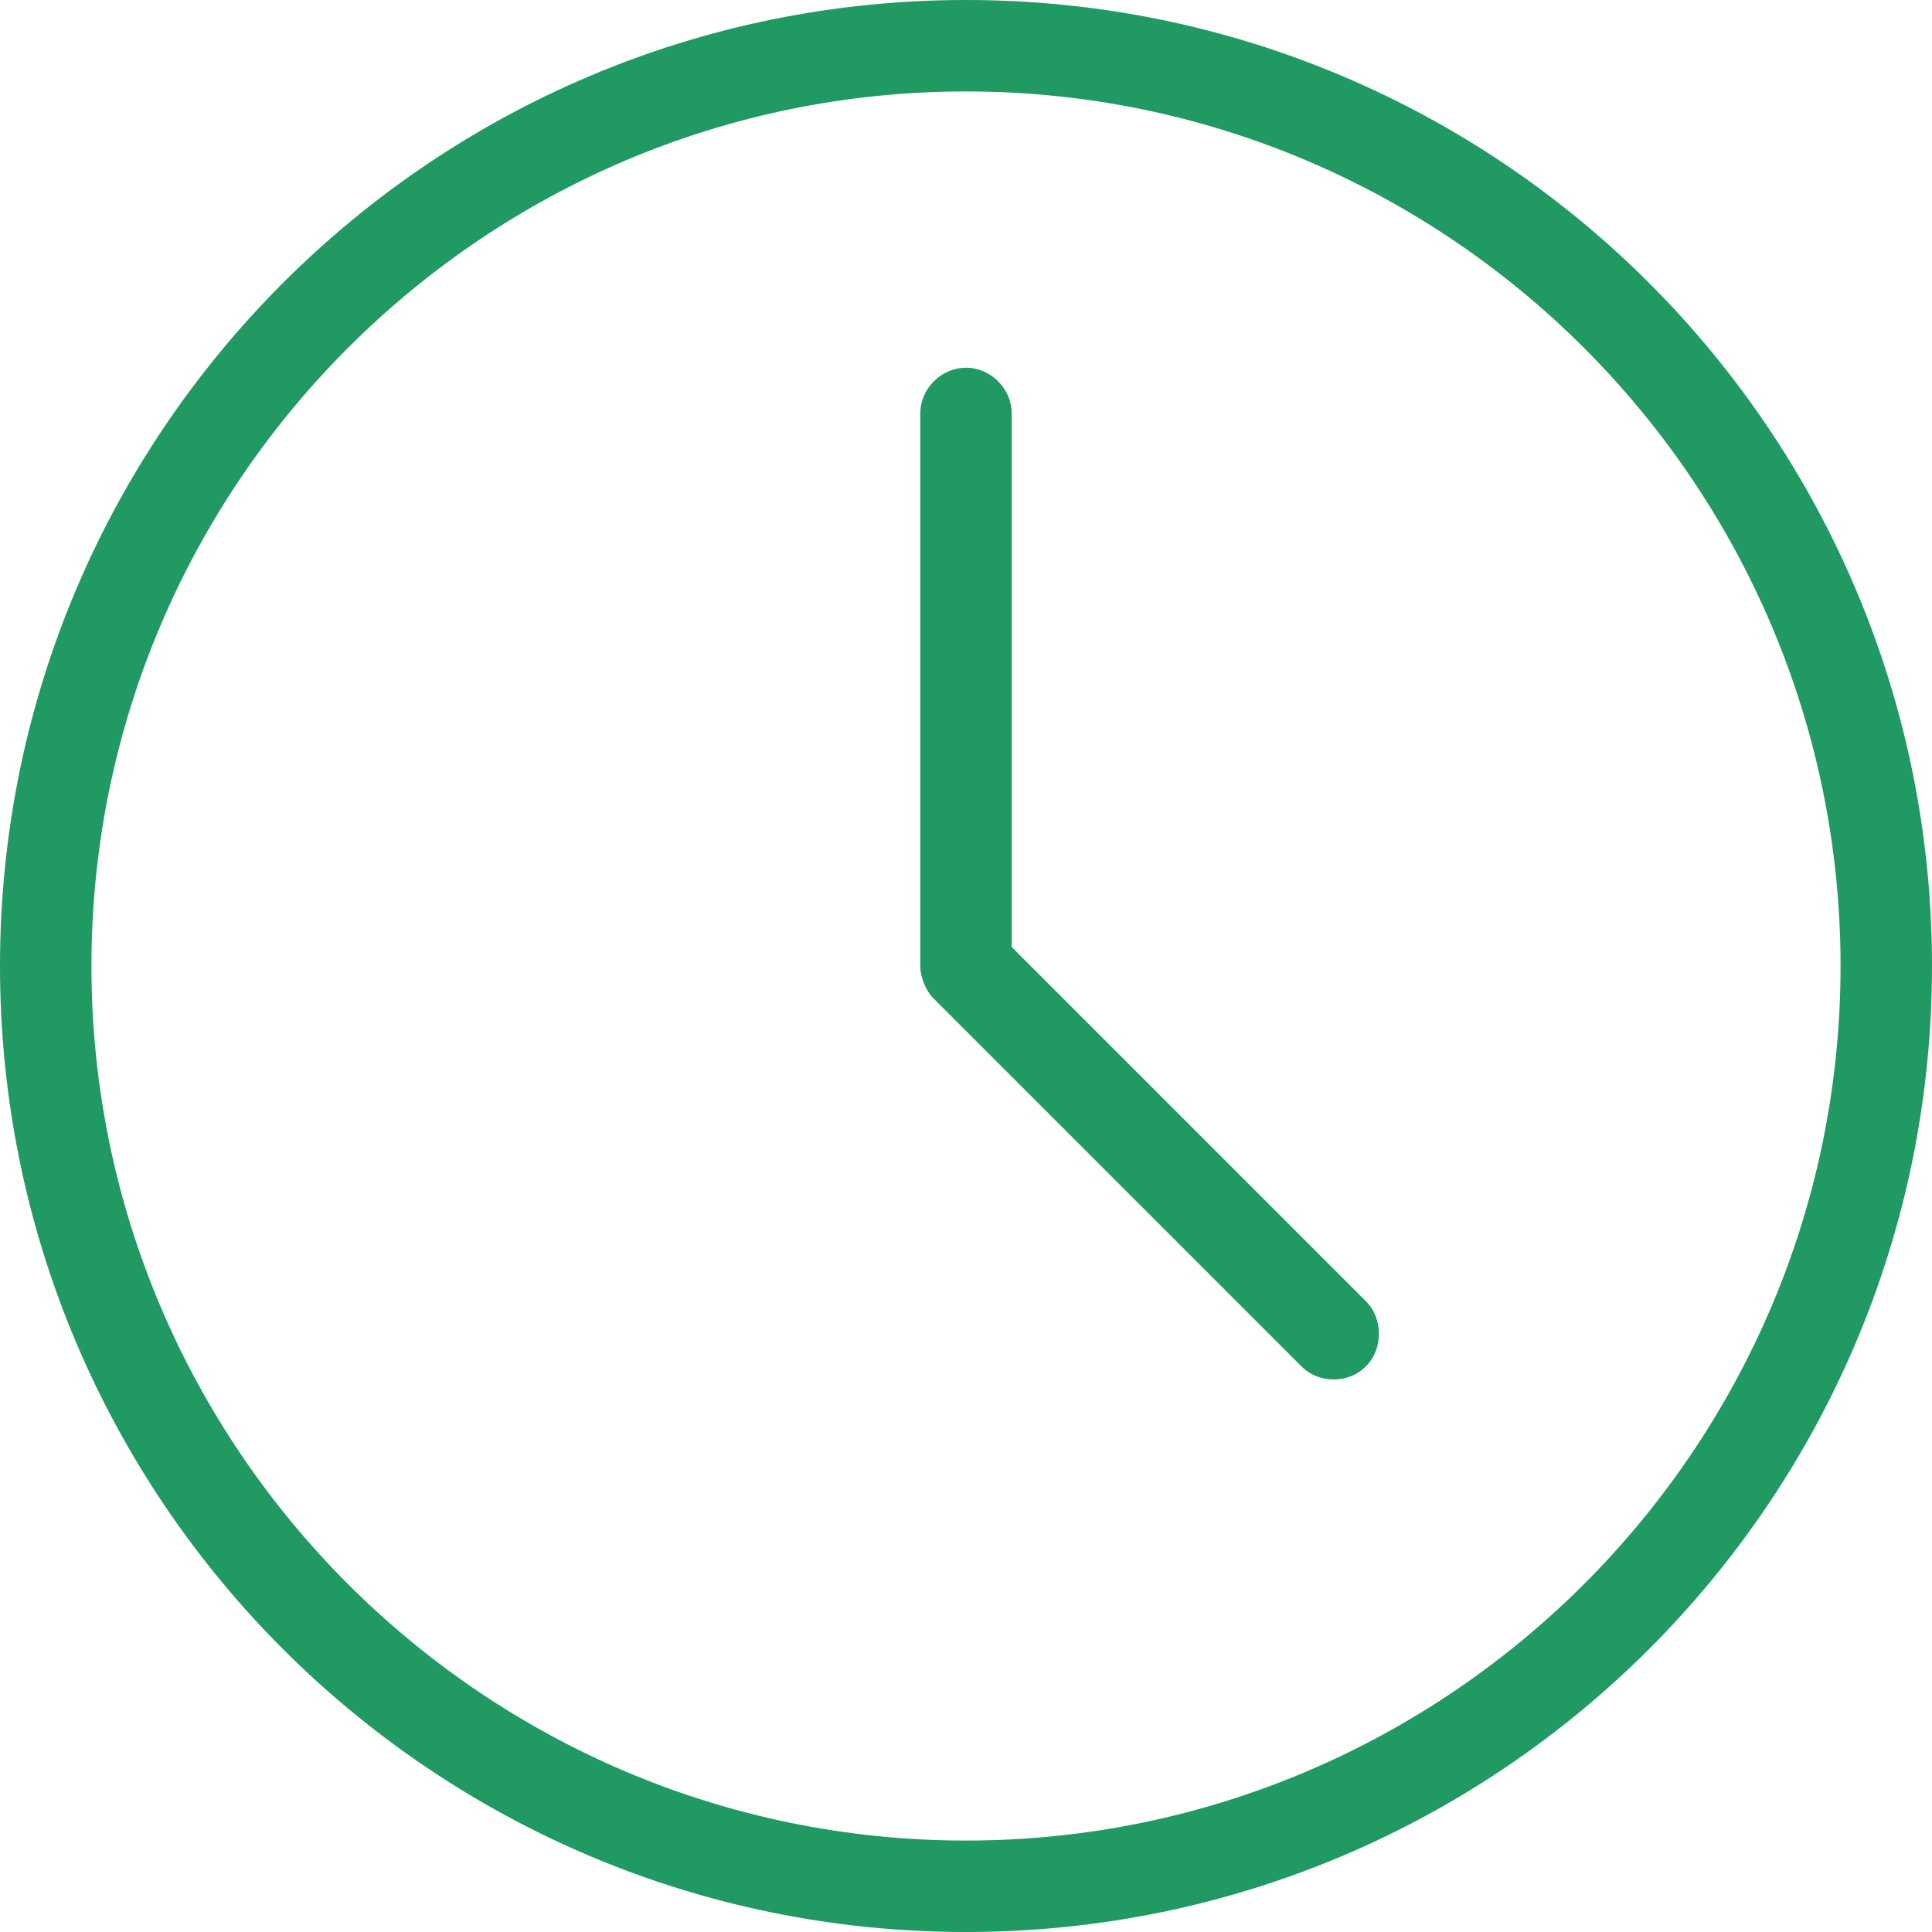 <svg width="15" height="15" viewBox="0 0 15 15" fill="none" xmlns="http://www.w3.org/2000/svg">
<path d="M7.5 0C3.358 0 0 3.358 0 7.5C0 11.642 3.358 15 7.5 15C11.642 15 15 11.642 15 7.5C15 3.358 11.642 0 7.5 0ZM7.5 14.29C3.757 14.29 0.71 11.243 0.71 7.5C0.71 3.757 3.757 0.71 7.5 0.71C11.243 0.71 14.29 3.757 14.29 7.5C14.29 11.243 11.243 14.29 7.5 14.29V14.29Z" fill="#219963"/>
<path d="M7.855 7.353V3.211C7.855 3.018 7.692 2.855 7.5 2.855C7.307 2.855 7.145 3.018 7.145 3.211V7.5C7.145 7.589 7.189 7.693 7.248 7.752L10.103 10.607C10.177 10.681 10.266 10.71 10.355 10.71C10.443 10.71 10.532 10.681 10.606 10.607C10.739 10.474 10.739 10.237 10.606 10.104L7.855 7.353Z" fill="#219963"/>
</svg>